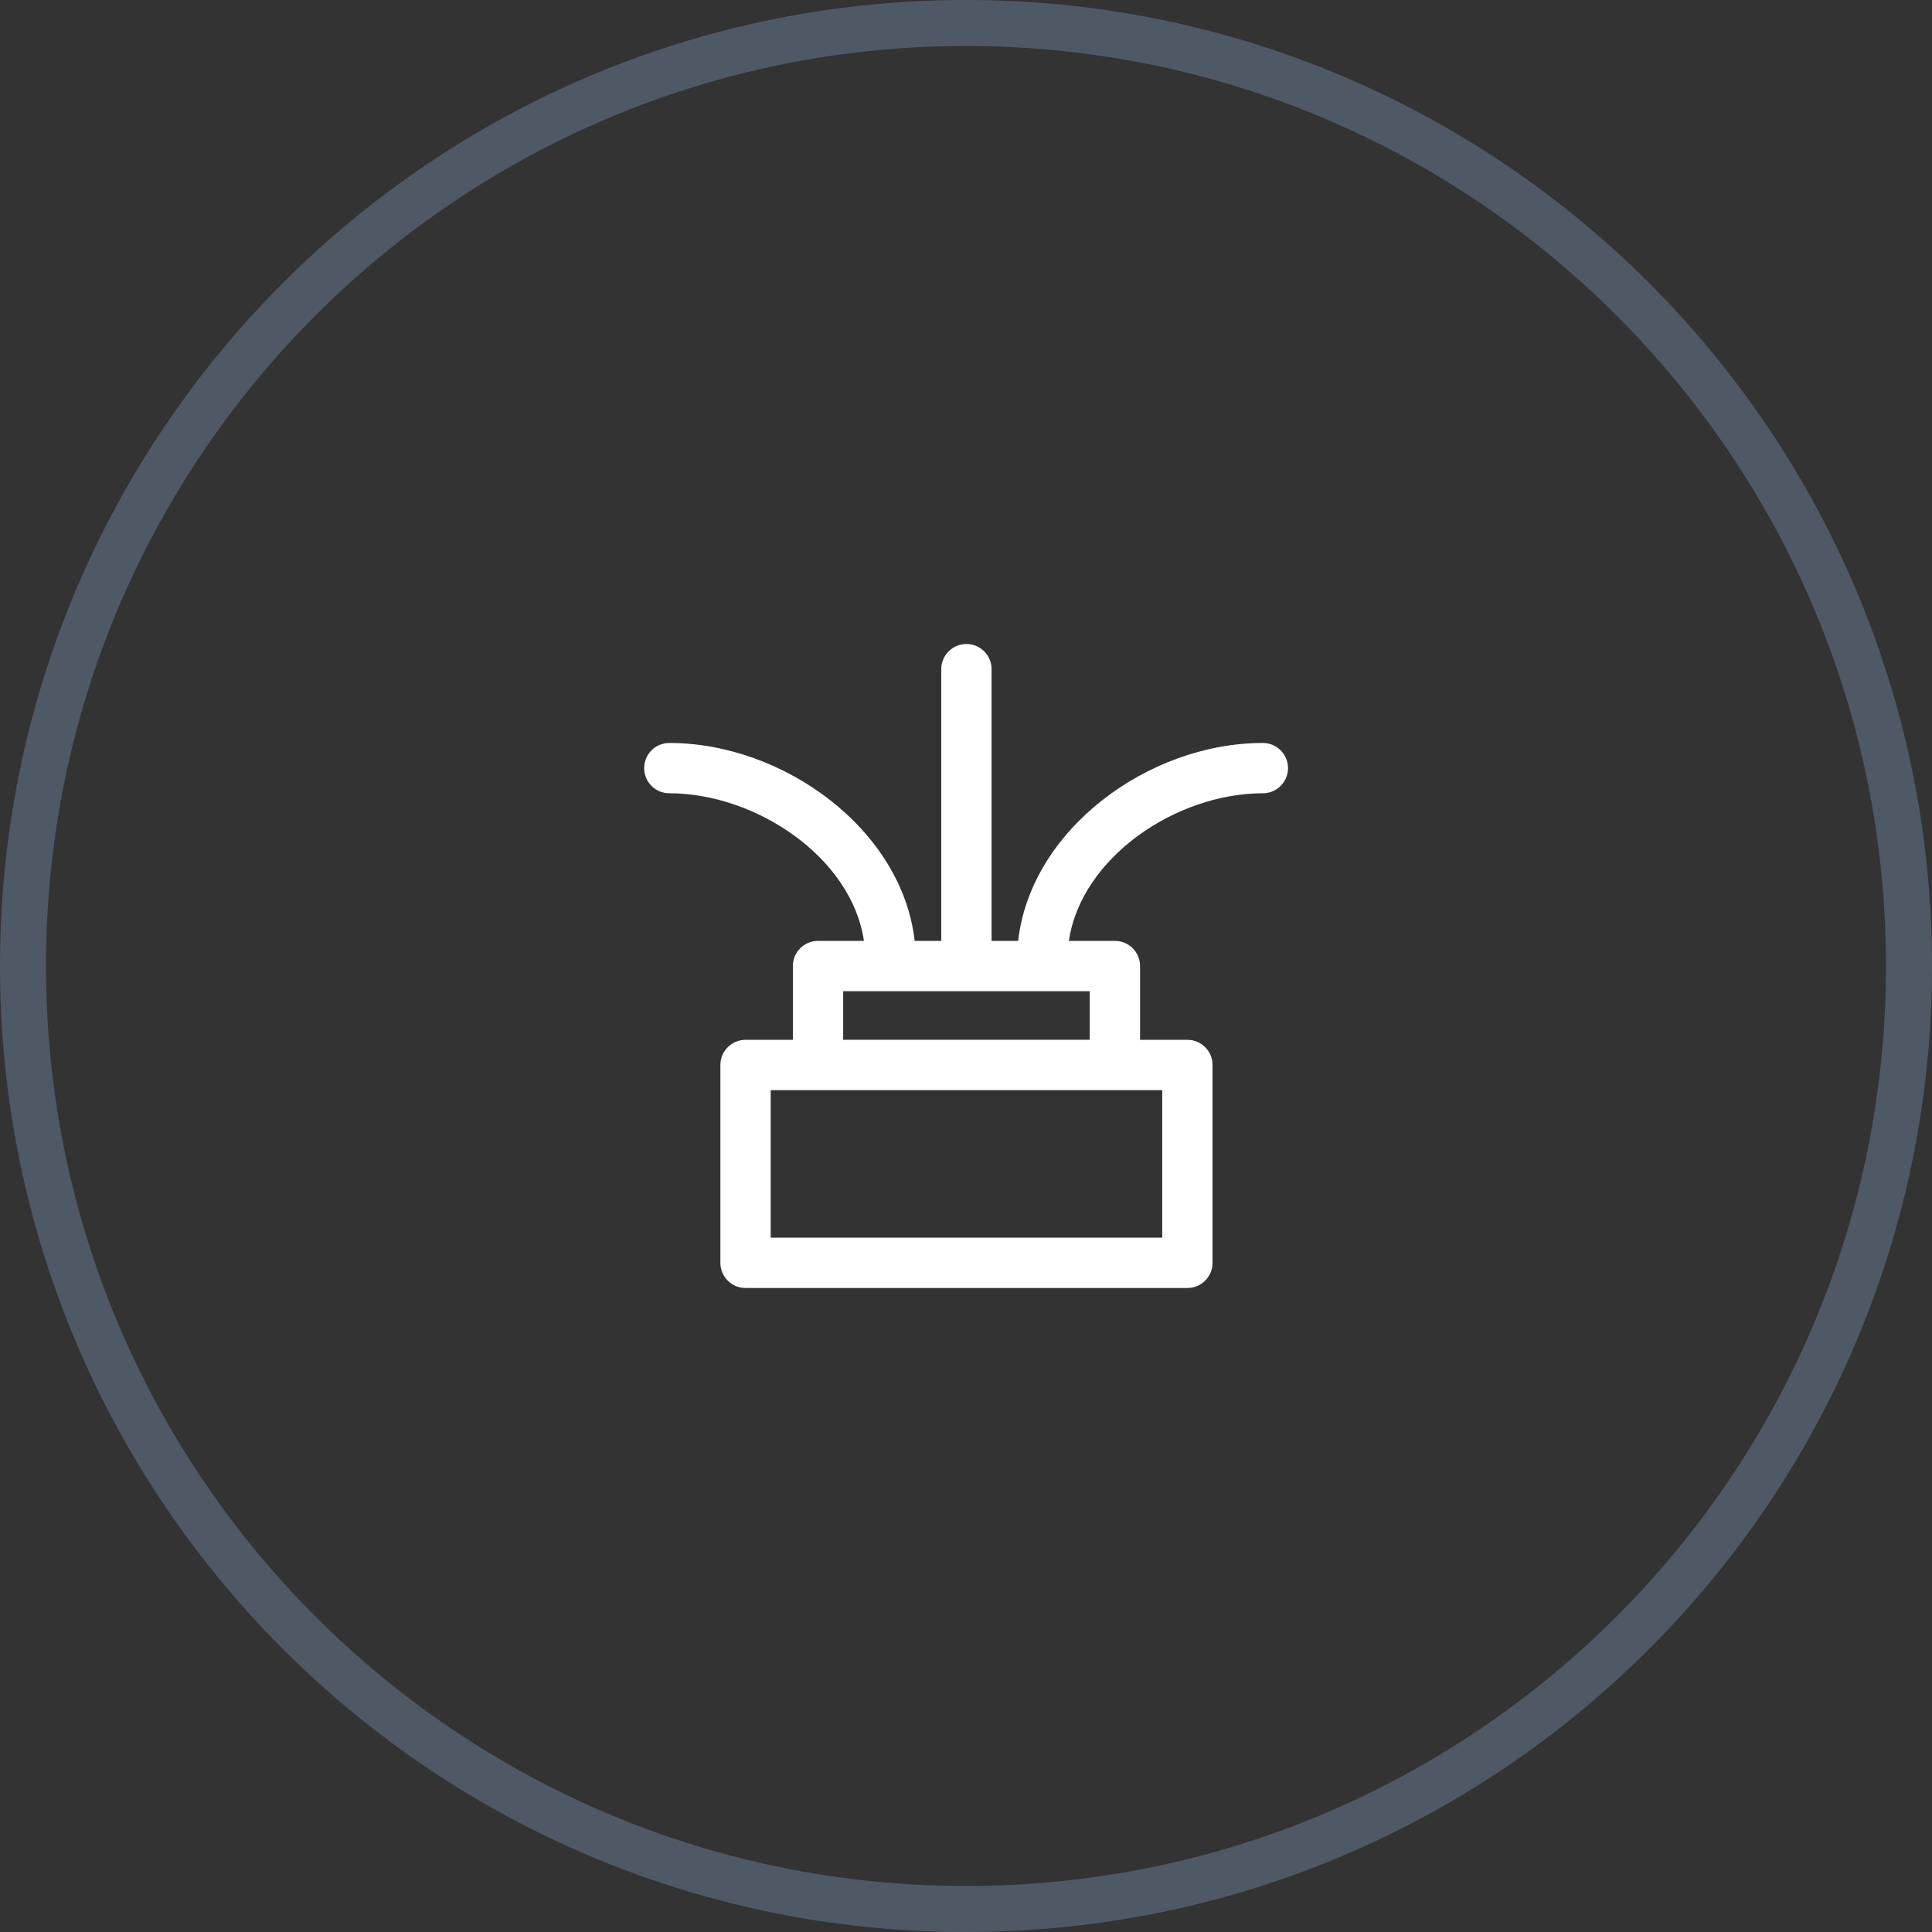 <svg width="84" height="84" viewBox="0 0 84 84" fill="none" xmlns="http://www.w3.org/2000/svg">
<rect x="0" y="0" width="84" height="84" fill="#333333" stroke="none"/>
<path opacity="0.65" fill-rule="evenodd" clip-rule="evenodd" d="M84 42C84 65.196 65.196 84 42 84C18.804 84 0 65.196 0 42C0 18.804 18.804 0 42 0C65.196 0 84 18.804 84 42ZM42 82C64.091 82 82 64.091 82 42C82 19.909 64.091 2 42 2C19.909 2 2 19.909 2 42C2 64.091 19.909 82 42 82Z" fill="#5F6E80"/>
<path d="M54.906 32.303C49.928 32.303 44.812 36.073 44.268 40.908H43.112V29.094C43.112 28.49 42.622 28 42.018 28C41.414 28 40.924 28.49 40.924 29.094V40.908H39.768C39.224 36.073 34.079 32.303 29.101 32.303C28.497 32.303 28.007 32.792 28.007 33.397C28.007 34.001 28.497 34.49 29.101 34.49C32.871 34.49 37.032 37.283 37.563 40.908H35.566C34.962 40.908 34.473 41.397 34.473 42.002V45.21H32.415C31.811 45.21 31.321 45.7 31.321 46.304V54.906C31.321 55.51 31.811 56 32.415 56H51.625C52.23 56 52.719 55.51 52.719 54.906V46.304C52.719 45.7 52.23 45.21 51.625 45.21H49.568V42.002C49.568 41.397 49.078 40.908 48.474 40.908H46.473C47.004 37.283 51.136 34.49 54.906 34.49C55.51 34.49 56 34.001 56 33.397C56 32.792 55.51 32.303 54.906 32.303ZM50.532 53.812H33.509V47.398H50.532V53.812ZM47.38 45.208H36.66V43.096H47.38V45.208Z" fill="white"/>
</svg>
